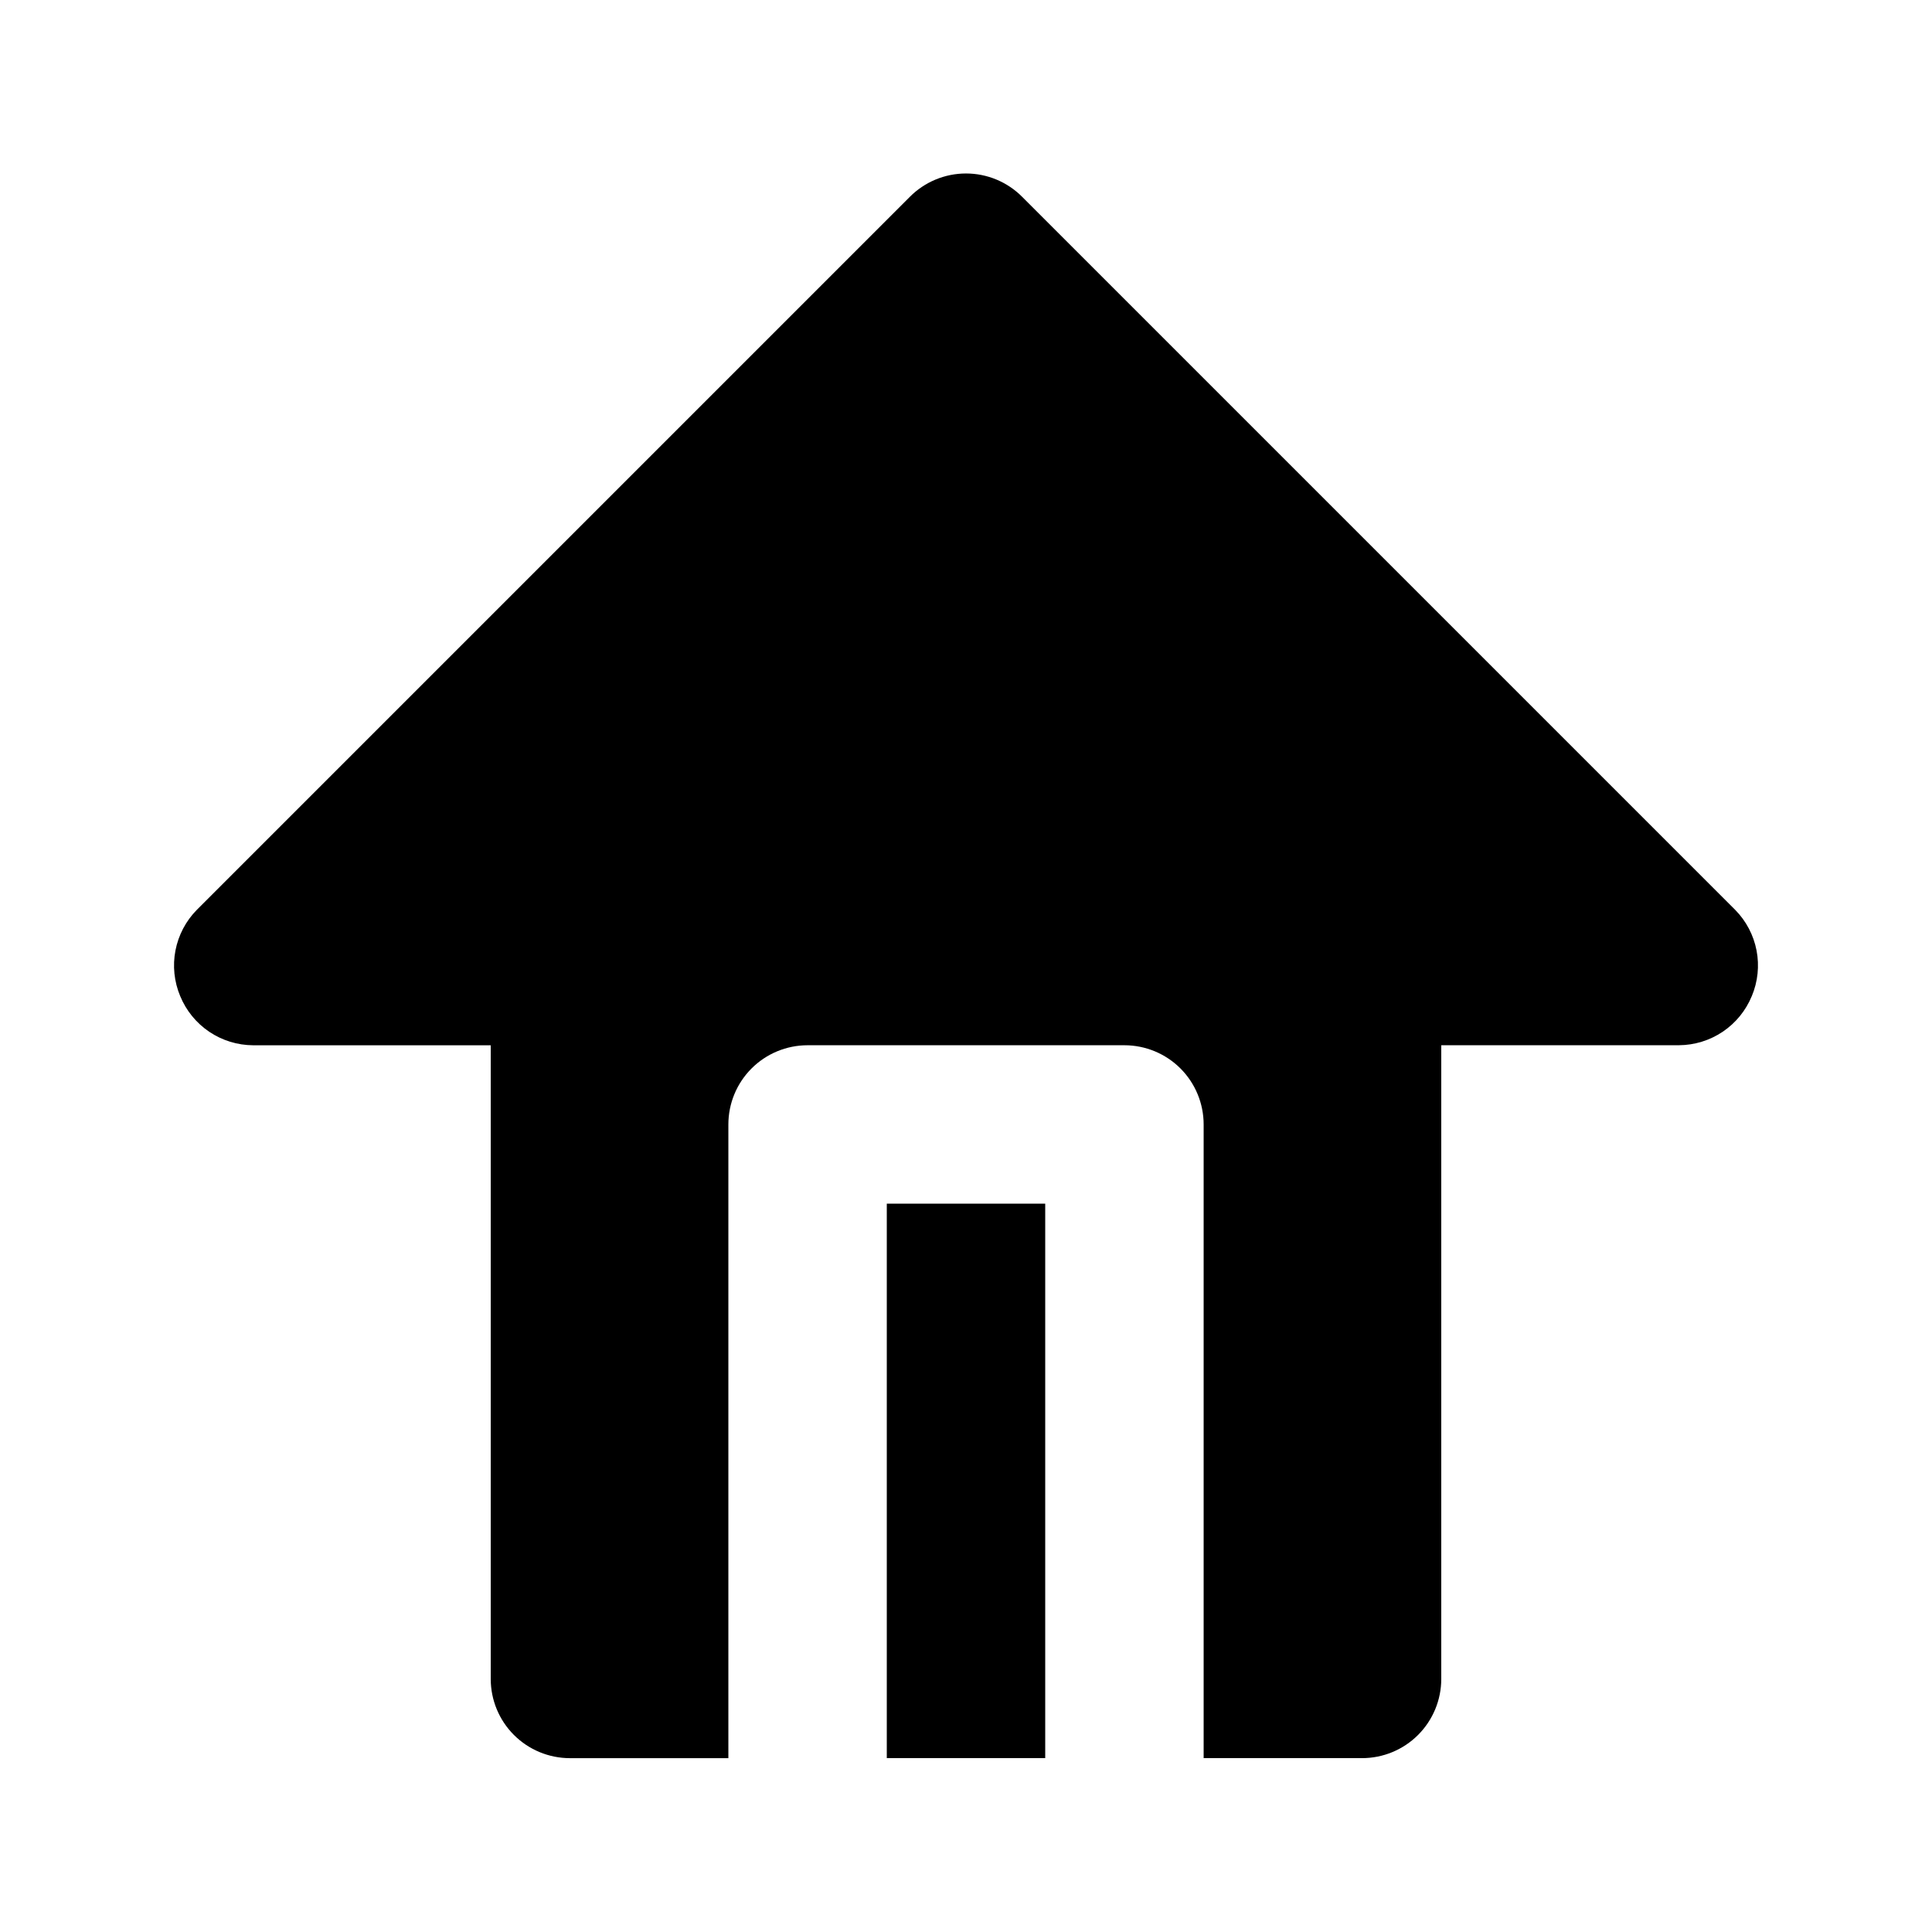<?xml version="1.0" encoding="UTF-8"?>
<!-- The Best Svg Icon site in the world: iconSvg.co, Visit us! https://iconsvg.co -->
<svg fill="#000000" width="800px" height="800px" version="1.1" viewBox="144 144 512 512" xmlns="http://www.w3.org/2000/svg">
 <path d="m608.24 407.98c-1.574 3.832-4.246 7.113-7.684 9.43s-7.484 3.562-11.629 3.586h-62.977v167.94-0.004c0 5.57-2.211 10.906-6.148 14.844-3.934 3.938-9.273 6.148-14.844 6.148h-41.98v-167.93c0-5.57-2.215-10.91-6.148-14.844-3.938-3.938-9.277-6.148-14.844-6.148h-83.969c-5.57 0-10.906 2.211-14.844 6.148-3.938 3.934-6.148 9.273-6.148 14.844v167.94l-41.984-0.004c-5.566 0-10.906-2.211-14.844-6.148s-6.148-9.273-6.148-14.844v-167.93h-62.977c-4.144-0.023-8.191-1.27-11.629-3.586-3.434-2.316-6.109-5.598-7.684-9.43-1.609-3.824-2.047-8.039-1.262-12.109 0.785-4.074 2.758-7.82 5.668-10.773l188.93-188.93c3.941-3.973 9.309-6.207 14.906-6.207s10.961 2.234 14.902 6.207l188.93 188.93c2.914 2.953 4.887 6.699 5.672 10.773 0.781 4.07 0.344 8.285-1.266 12.109zm-229.23 201.94h41.984v-146.94h-41.984z"/>
</svg>